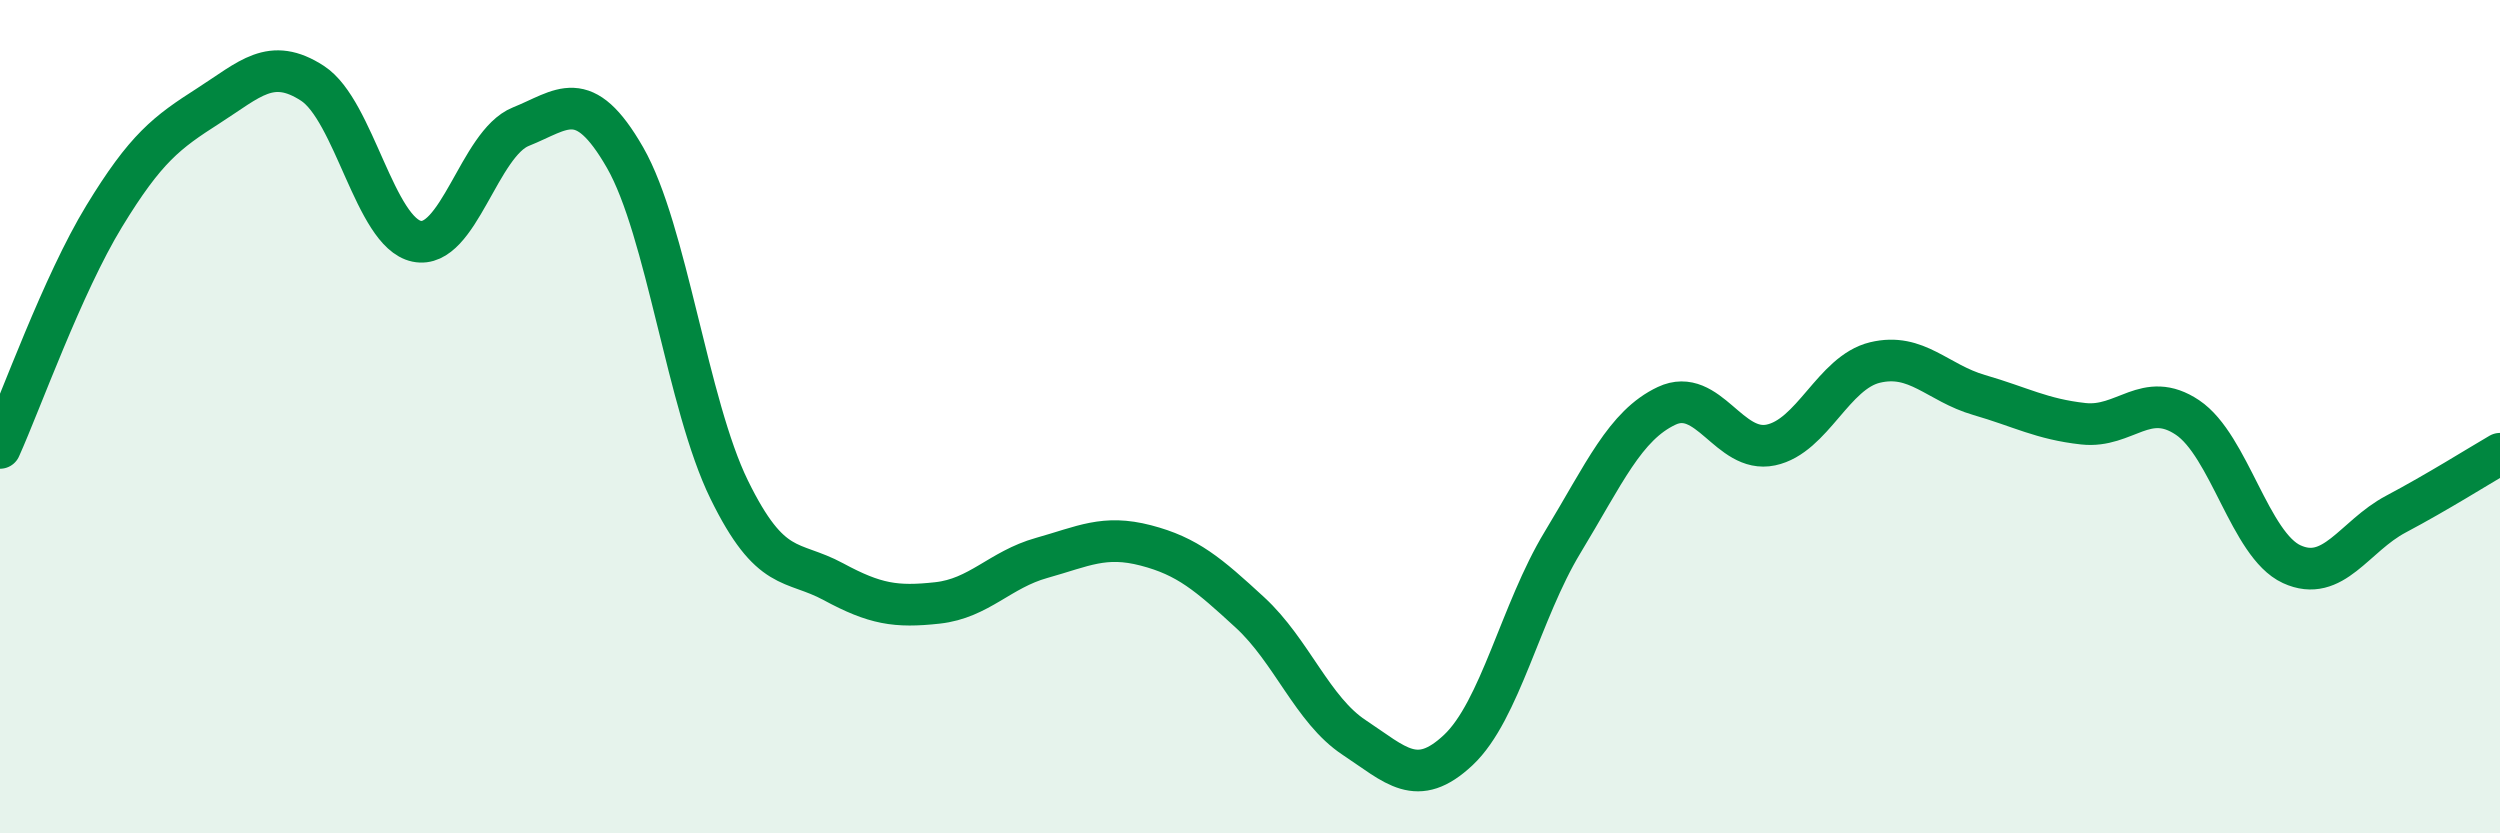 
    <svg width="60" height="20" viewBox="0 0 60 20" xmlns="http://www.w3.org/2000/svg">
      <path
        d="M 0,10.75 C 0.5,9.64 1.5,6.83 2.5,5.19 C 3.5,3.55 4,3.18 5,2.54 C 6,1.9 6.5,1.35 7.5,2 C 8.5,2.65 9,5.58 10,5.79 C 11,6 11.5,3.44 12.5,3.04 C 13.5,2.64 14,2.04 15,3.78 C 16,5.52 16.5,9.71 17.5,11.75 C 18.5,13.79 19,13.42 20,13.96 C 21,14.5 21.5,14.58 22.5,14.47 C 23.5,14.36 24,13.67 25,13.39 C 26,13.11 26.5,12.83 27.5,13.09 C 28.5,13.35 29,13.78 30,14.7 C 31,15.62 31.5,17.04 32.5,17.7 C 33.5,18.36 34,18.94 35,18 C 36,17.06 36.5,14.67 37.5,13.02 C 38.5,11.37 39,10.21 40,9.74 C 41,9.27 41.5,10.89 42.5,10.68 C 43.5,10.47 44,8.94 45,8.7 C 46,8.46 46.5,9.19 47.5,9.48 C 48.5,9.77 49,10.06 50,10.17 C 51,10.28 51.5,9.35 52.5,10.02 C 53.5,10.69 54,13.08 55,13.54 C 56,14 56.5,12.87 57.5,12.34 C 58.5,11.81 59.5,11.18 60,10.89L60 20L0 20Z"
        fill="#008740"
        opacity="0.1"
        stroke-linecap="round"
        stroke-linejoin="round"
      />
      <path
        d="M 0,10.75 C 0.5,9.64 1.5,6.83 2.5,5.19 C 3.5,3.55 4,3.18 5,2.54 C 6,1.9 6.5,1.35 7.5,2 C 8.5,2.65 9,5.58 10,5.79 C 11,6 11.5,3.44 12.5,3.04 C 13.5,2.64 14,2.04 15,3.78 C 16,5.52 16.5,9.71 17.5,11.75 C 18.5,13.79 19,13.42 20,13.96 C 21,14.5 21.5,14.58 22.5,14.47 C 23.5,14.36 24,13.67 25,13.39 C 26,13.11 26.5,12.83 27.5,13.09 C 28.5,13.35 29,13.78 30,14.7 C 31,15.62 31.5,17.04 32.5,17.7 C 33.5,18.36 34,18.94 35,18 C 36,17.06 36.5,14.67 37.5,13.02 C 38.5,11.37 39,10.21 40,9.74 C 41,9.27 41.5,10.89 42.5,10.68 C 43.5,10.47 44,8.94 45,8.7 C 46,8.46 46.5,9.19 47.5,9.48 C 48.5,9.77 49,10.06 50,10.17 C 51,10.28 51.5,9.35 52.5,10.02 C 53.5,10.69 54,13.08 55,13.54 C 56,14 56.5,12.87 57.5,12.34 C 58.5,11.81 59.5,11.18 60,10.89"
        stroke="#008740"
        stroke-width="1"
        fill="none"
        stroke-linecap="round"
        stroke-linejoin="round"
      />
    </svg>
  